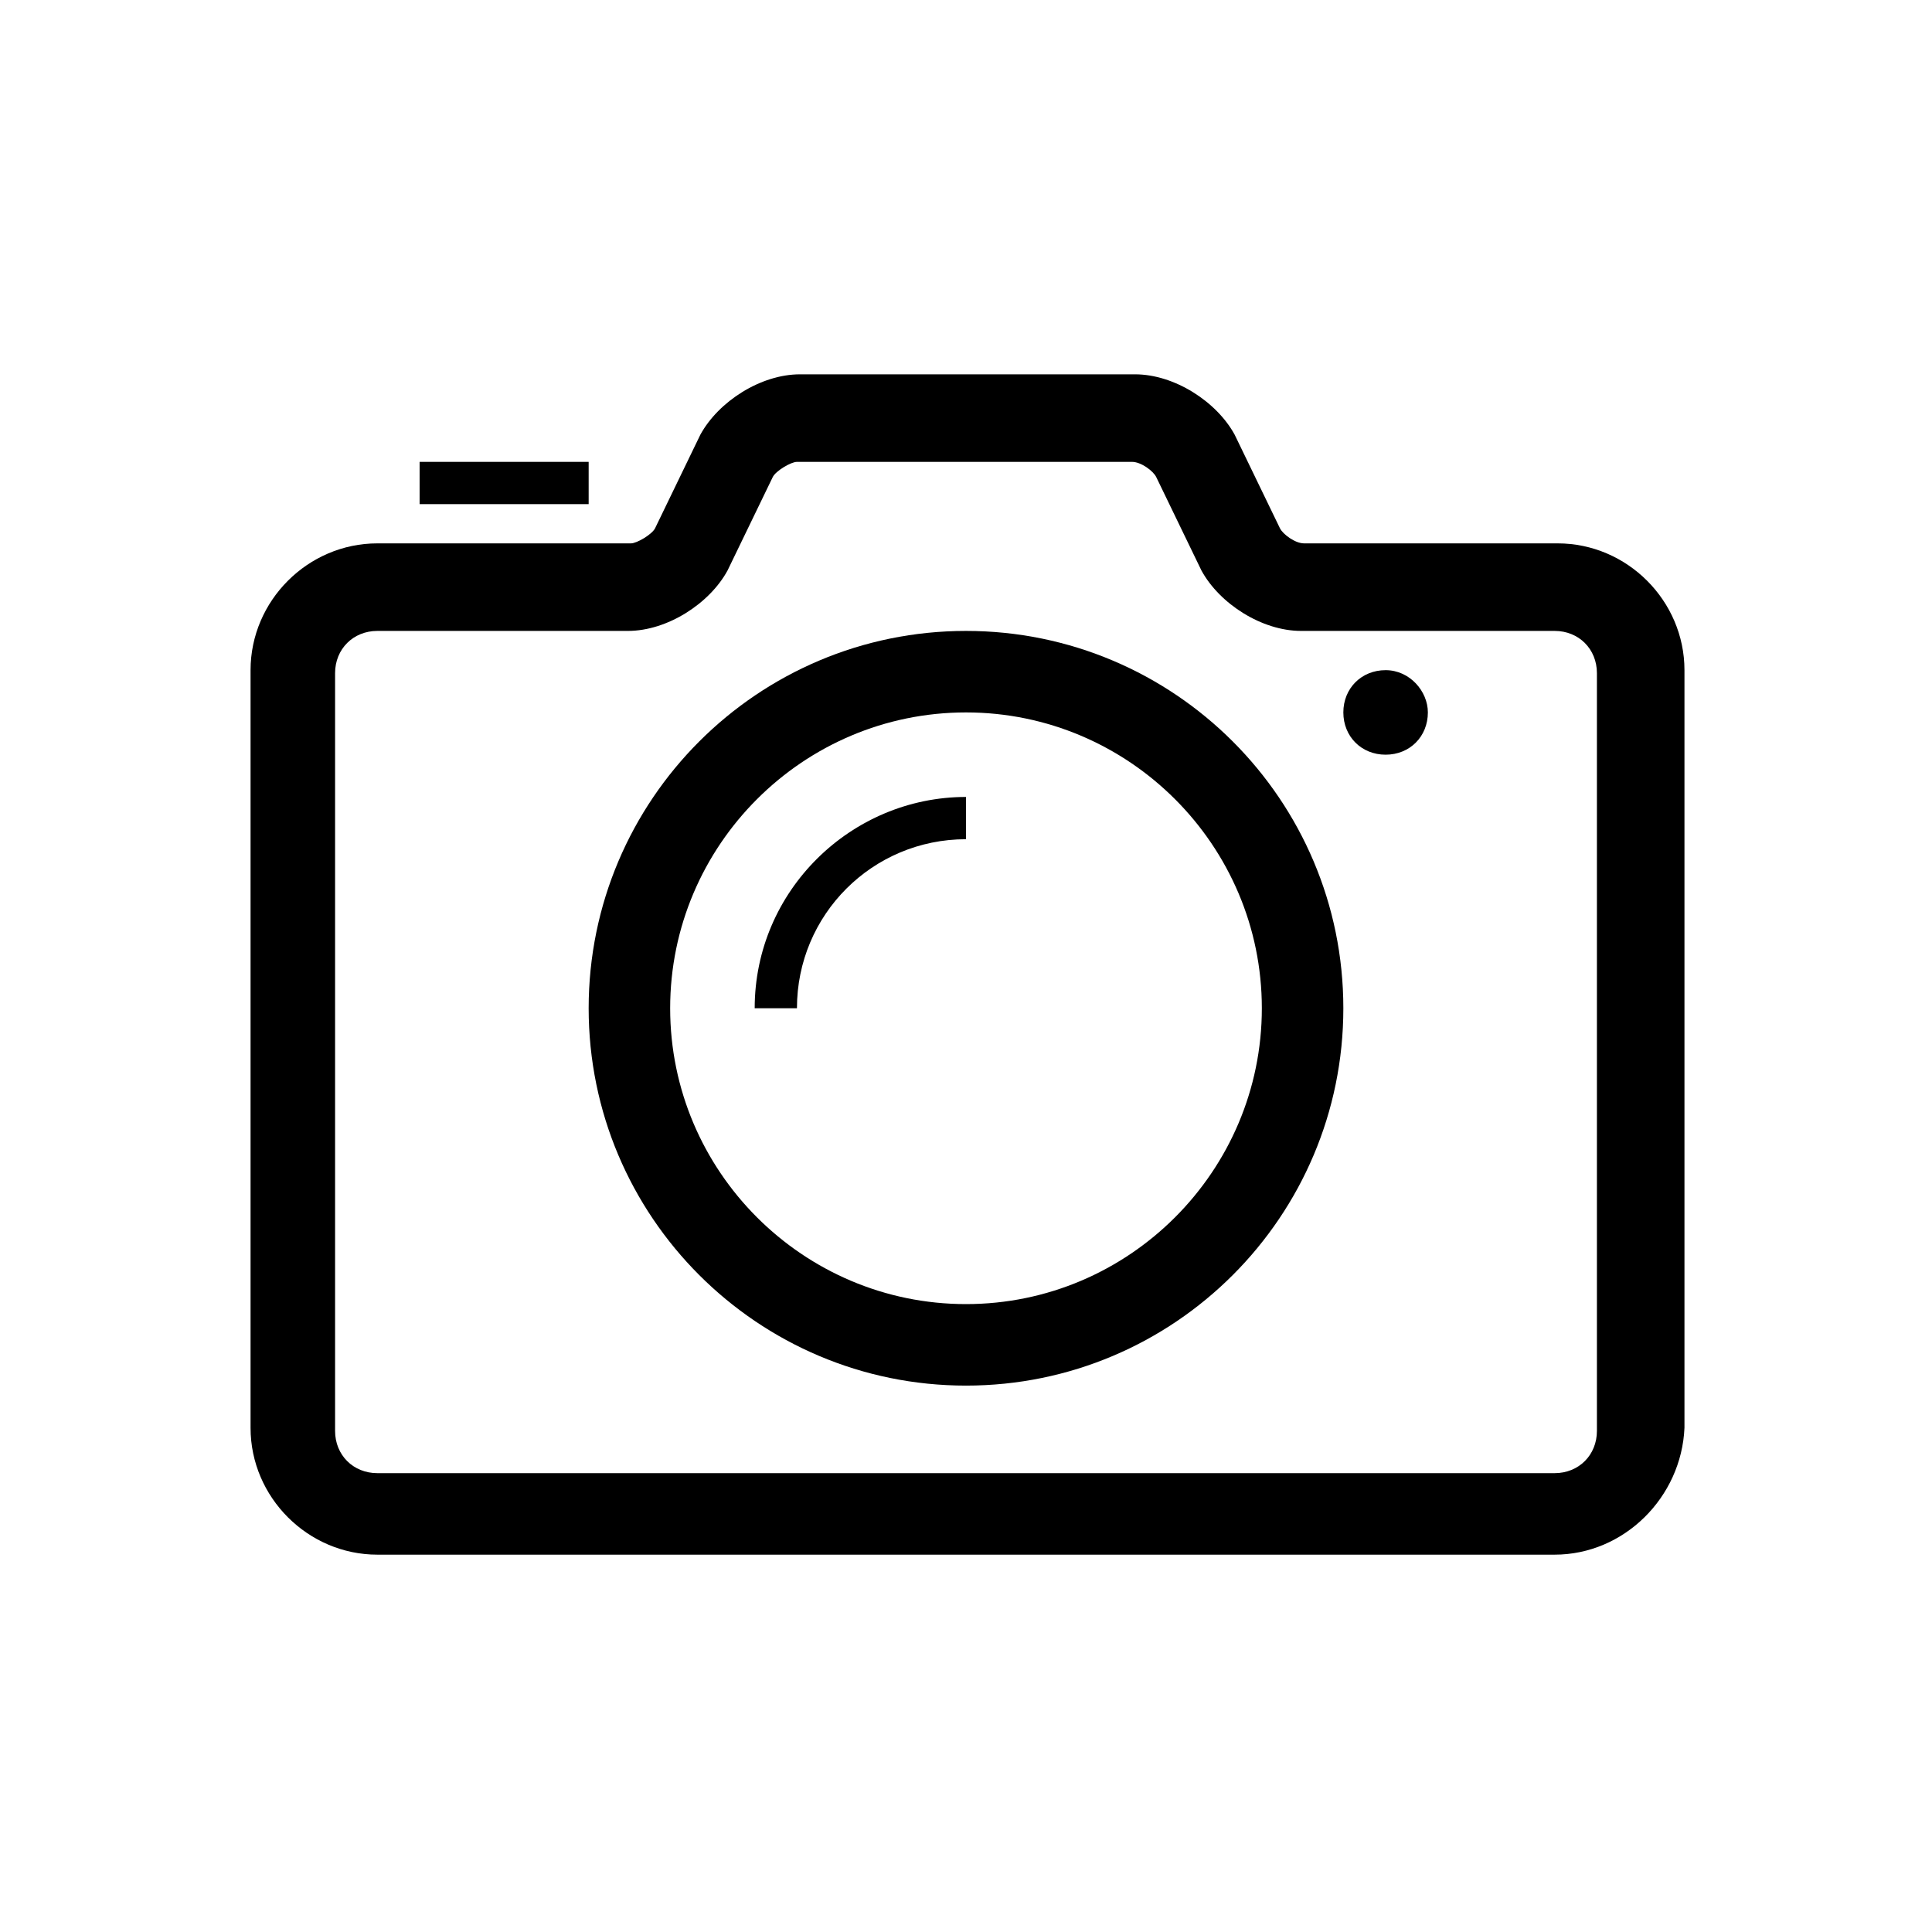 <svg id="Layer_1" style="enable-background:new 0 0 64 64;" version="1.1" viewBox="0 0 64 64" xml:space="preserve" xmlns="http://www.w3.org/2000/svg" xmlns:xlink="http://www.w3.org/1999/xlink"><style type="text/css">
	.st0{fill:#134563;}
</style><g><g id="Icon-Camera" transform="translate(178, 530)"><path d="M-126.5-478.5h-39c-2.3,0-4.2-1.9-4.2-4.2v-25.1c0-2.3,1.9-4.2,4.2-4.2h8.4     c0.2,0,0.7-0.3,0.8-0.5l1.5-3.1c0.6-1.1,2-2,3.3-2h11.1c1.3,0,2.7,0.9,3.3,2l1.5,3.1c0.1,0.2,0.5,0.5,0.8,0.5h8.4     c2.3,0,4.2,1.9,4.2,4.2v25.1C-122.3-480.4-124.2-478.5-126.5-478.5L-126.5-478.5z M-165.5-509.1c-0.8,0-1.4,0.6-1.4,1.4v25.1     c0,0.8,0.6,1.4,1.4,1.4h39c0.8,0,1.4-0.6,1.4-1.4v-25.1c0-0.8-0.6-1.4-1.4-1.4h-8.4c-1.3,0-2.7-0.9-3.3-2l-1.5-3.1     c-0.1-0.2-0.5-0.5-0.8-0.5h-11.1c-0.2,0-0.7,0.3-0.8,0.5l-1.5,3.1c-0.6,1.1-2,2-3.3,2H-165.5L-165.5-509.1z" id="Fill-21_1_" fill="#000000" opacity="1" original-fill="#134563"></path><path d="M-146-484.1c-6.9,0-12.5-5.6-12.5-12.5s5.6-12.5,12.5-12.5s12.5,5.6,12.5,12.5     S-139.1-484.1-146-484.1L-146-484.1z M-146-506.4c-5.4,0-9.8,4.4-9.8,9.8s4.4,9.8,9.8,9.8s9.8-4.4,9.8-9.8     S-140.6-506.4-146-506.4L-146-506.4z" id="Fill-22_1_" fill="#000000" opacity="1" original-fill="#134563"></path><path d="M-130.7-506.4c0,0.8-0.6,1.4-1.4,1.4s-1.4-0.6-1.4-1.4s0.6-1.4,1.4-1.4     S-130.7-507.1-130.7-506.4" id="Fill-23_1_" fill="#000000" opacity="1" original-fill="#134563"></path><polygon id="Fill-24_1_" points="-164.1,-514.7 -158.5,-514.7 -158.5,-513.3 -164.1,-513.3    " fill="#000000" opacity="1" original-fill="#134563"></polygon><path d="M-146-502.2v-1.4c-3.8,0-7,3.1-7,7h1.4C-151.6-499.7-149.1-502.2-146-502.2" id="Fill-25_1_" fill="#000000" opacity="1" original-fill="#134563"></path></g></g></svg>